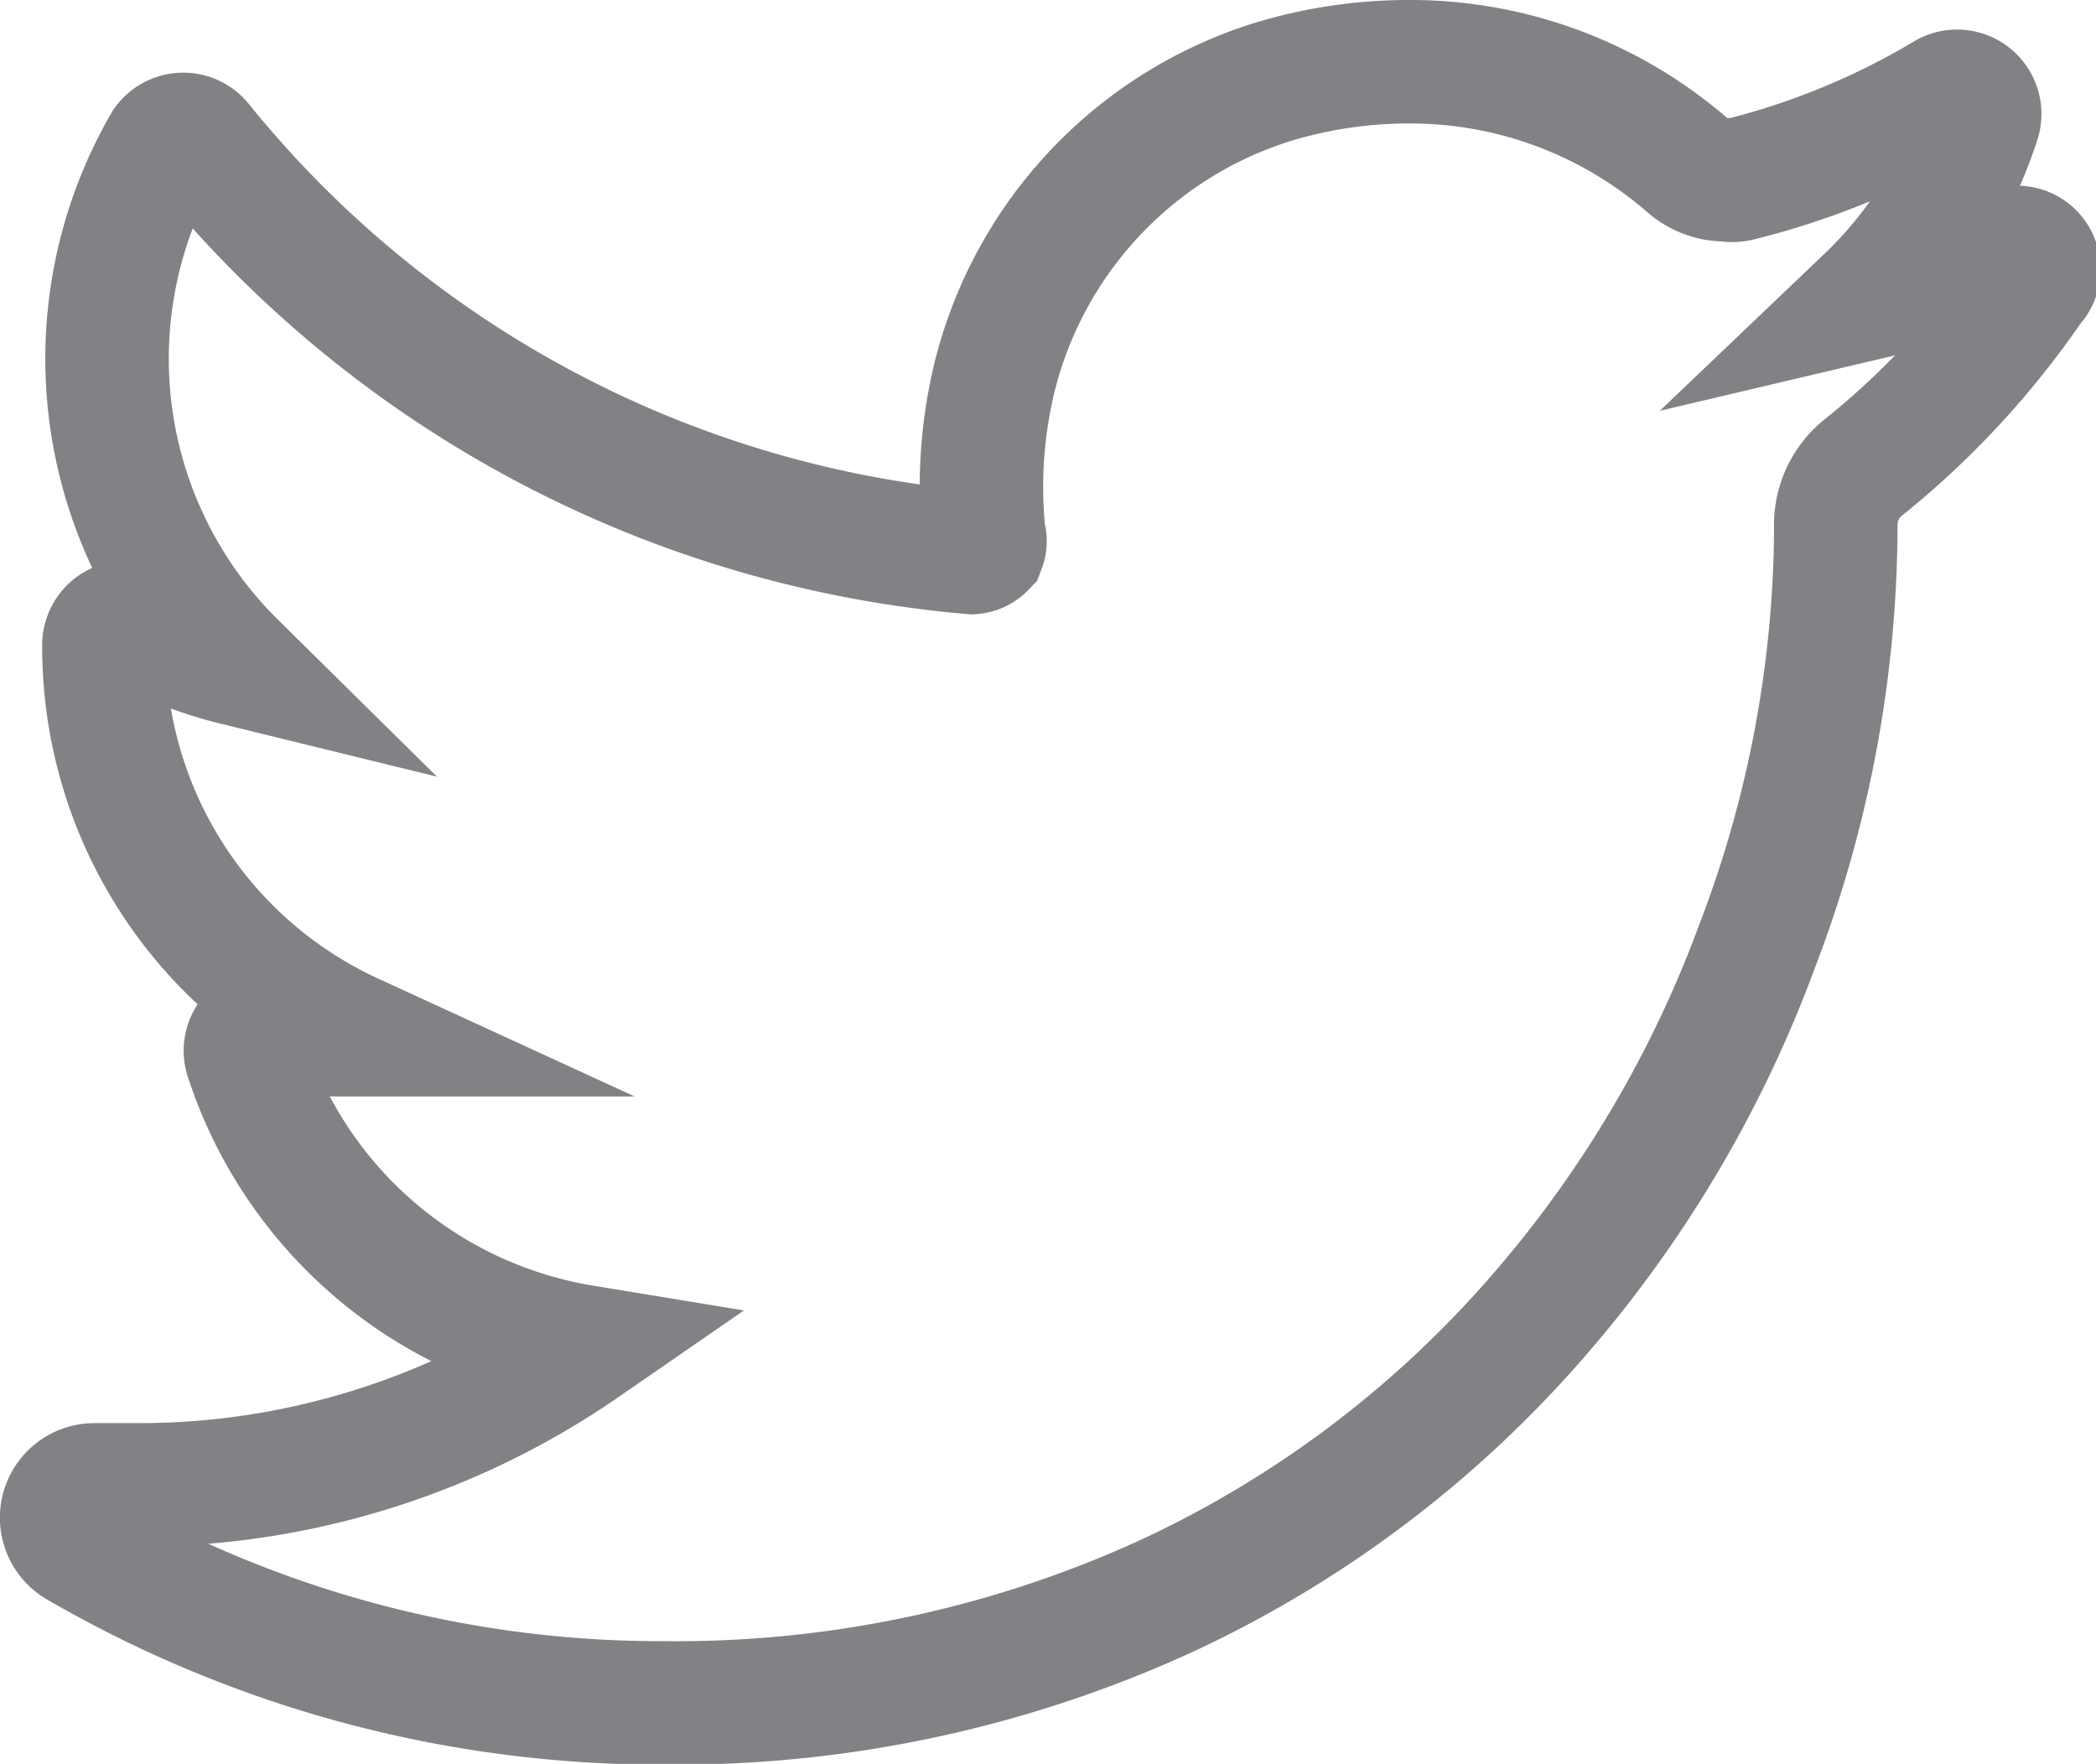 <svg xmlns="http://www.w3.org/2000/svg" xmlns:xlink="http://www.w3.org/1999/xlink" viewBox="0 0 26.82 22.57"><defs><style>.cls-1,.cls-3{fill:none;}.cls-2{clip-path:url(#clip-path);}.cls-3{stroke:#818285;stroke-miterlimit:10;stroke-width:1.58px;}</style><clipPath id="clip-path" transform="translate(0 0)"><rect class="cls-1" width="26.82" height="22.57"/></clipPath></defs><title>logo-tw</title><g id="Layer_2" data-name="Layer 2"><g id="Layer_1-2" data-name="Layer 1"><g id="Artwork_4" data-name="Artwork 4"><g class="cls-2"><g class="cls-2"><path class="cls-3" d="M25.63,3.23a9.64,9.64,0,0,1-1.74.59,5.46,5.46,0,0,0,1.43-2.28.29.29,0,0,0-.41-.34,9.71,9.71,0,0,1-2.67,1.1.44.44,0,0,1-.16,0,.73.73,0,0,1-.47-.17A5.41,5.41,0,0,0,18,.79a6,6,0,0,0-1.72.26,5.29,5.29,0,0,0-3.56,3.8,6,6,0,0,0-.13,2,.21.21,0,0,1,0,.15.23.23,0,0,1-.15.07h0A14.26,14.26,0,0,1,2.58,1.84a.29.29,0,0,0-.47,0A5.48,5.48,0,0,0,3,8.49,4.91,4.91,0,0,1,1.76,8a.29.29,0,0,0-.43.24,5.46,5.46,0,0,0,3.18,5H4.4a4.7,4.7,0,0,1-.92-.08.29.29,0,0,0-.33.36,5.46,5.46,0,0,0,4.31,3.71A10,10,0,0,1,1.84,19H1.21a.42.42,0,0,0-.2.79,14.86,14.86,0,0,0,7.5,2,15.06,15.06,0,0,0,6.42-1.37,14.2,14.2,0,0,0,4.69-3.51,15.24,15.24,0,0,0,2.87-4.82,15.11,15.11,0,0,0,1-5.26V6.74A.94.94,0,0,1,23.82,6,10.83,10.83,0,0,0,26,3.65.28.28,0,0,0,25.63,3.23Z" transform="translate(0 0)"/></g></g></g></g></g></svg>